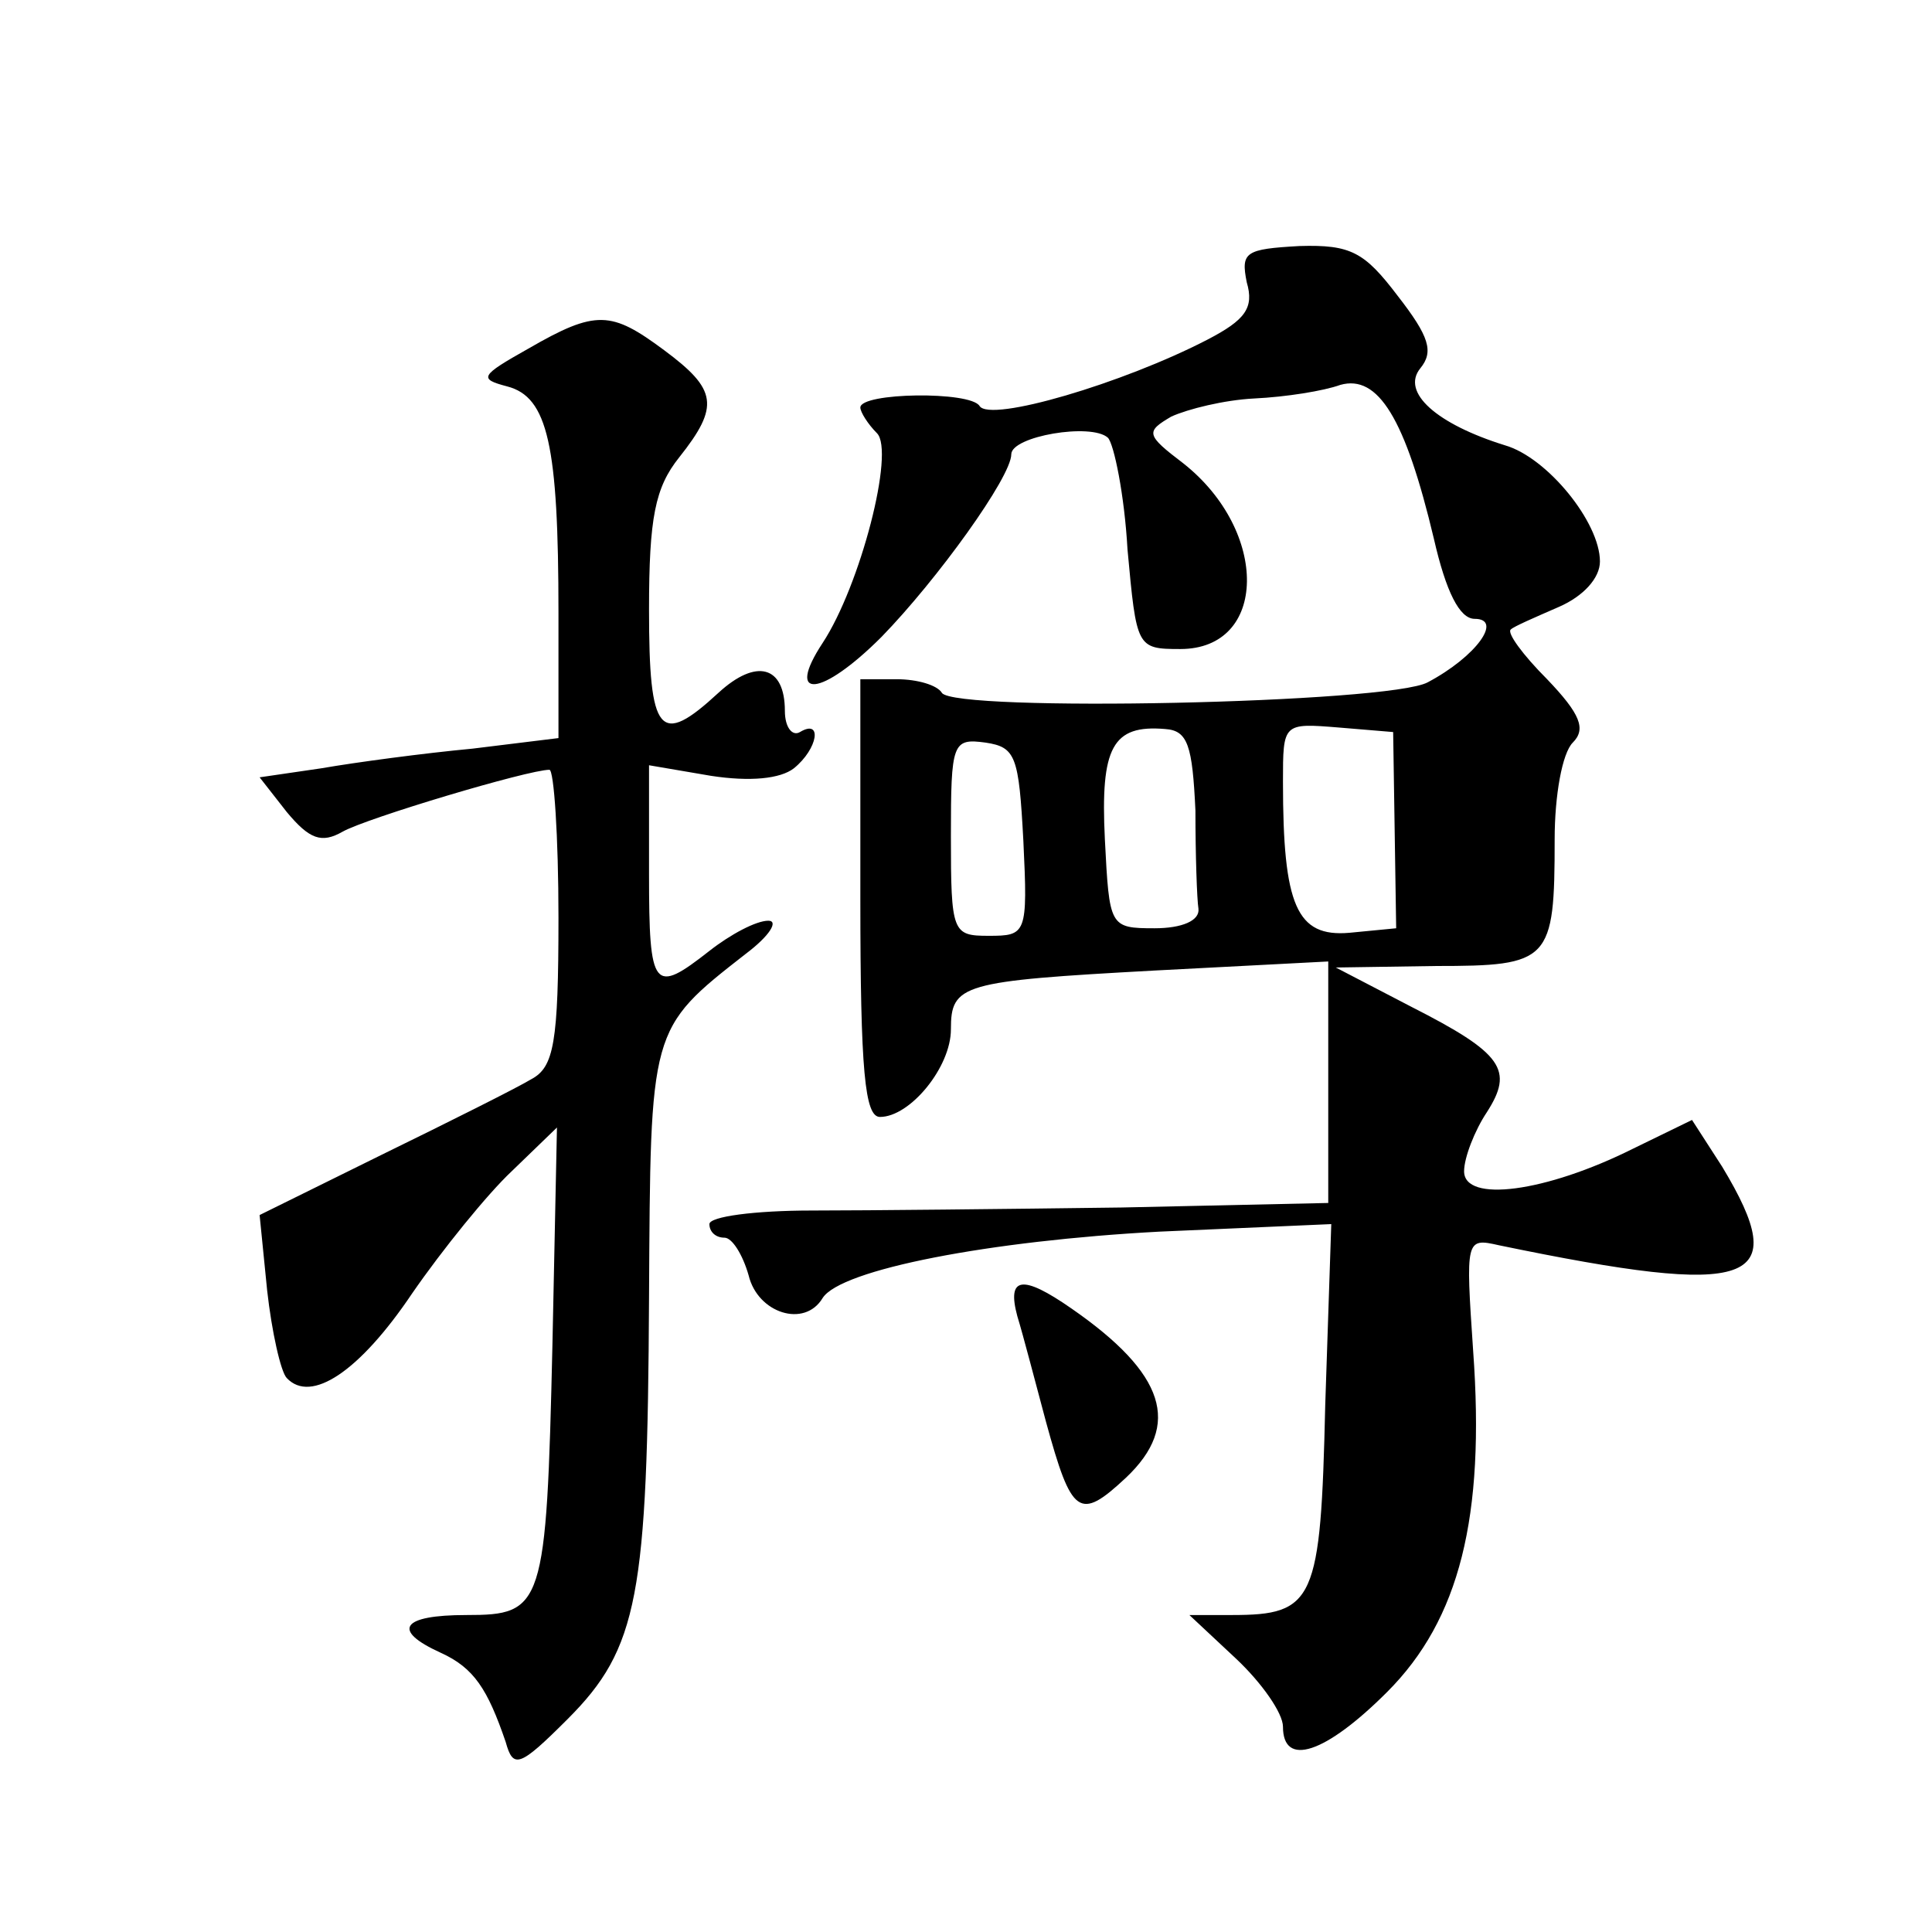 <?xml version="1.0" standalone="no"?>
<!DOCTYPE svg PUBLIC "-//W3C//DTD SVG 20010904//EN"
 "http://www.w3.org/TR/2001/REC-SVG-20010904/DTD/svg10.dtd">
<svg version="1.0" xmlns="http://www.w3.org/2000/svg"
 width="128pt" height="128pt" viewBox="0 0 128 128"
 preserveAspectRatio="xMidYMid meet">
<g transform="translate(0,128) scale(0.1,-0.1)"
fill="#0" stroke="none">
<path d="M826 1093 c5 -17 -1 -25 -26 -38 -56 -29 -144 -55 -151 -44 -6 10 -79
9 -79 -1 0 -3 5 -11 11 -17 12 -12 -11 -101 -36 -139 -25 -38 -1 -36 39 4 37 38
86 106 86 121 0 12 53 21 64 11 4 -4 11 -38 13 -74 6 -65 6 -66 35 -66 58 0 59
78 2 123 -25 19 -25 21 -8 31 11 5 35 11 55 12 21 1 46 5 57 9 25 7 43 -22 62 -102
8 -35 17 -53 27 -53 19 0 1 -25 -31 -42 -25 -14 -314 -20 -322 -7 -3 5 -16 9 -30
9 l-24 0 0 -145 c0 -115 3 -145 13 -145 20 0 47 33 47 58 0 30 7 32 135 39 l115
6 0 -80 0 -80 -137 -3 c-76 -1 -168 -2 -205 -2 -38 0 -68 -4 -68 -9 0 -5 4 -9 10
-9 5 0 12 -11 16 -25 6 -25 37 -35 49 -15 12 19 111 38 223 44 l114 5 -4 -120 c-3
-130 -7 -139 -62 -139 l-28 0 31 -29 c17 -16 31 -36 31 -45 0 -27 28 -18 69 23
48 48 65 116 57 226 -5 74 -5 75 17 70 169 -35 195 -26 148 52 l-20 31 -39 -19
c-58 -29 -112 -36 -112 -15 0 9 7 27 15 39 18 28 11 39 -50 70 l-50 26 66 1 c76
0 79 3 79 84 0 29 5 57 12 64 9 9 5 19 -17 42 -16 16 -27 31 -24 33 2 2 16 8 32
15 16 7 27 19 27 30 0 26 -35 69 -63 77 -45 14 -69 35 -56 51 9 11 6 21 -15 48
-22 29 -31 34 -65 33 -36 -2 -39 -4 -35 -24z m-34 -350 c0 -29 1 -59 2 -65 1 -8
-11 -13 -29 -13 -30 0 -30 1 -33 59 -3 61 5 76 40 73 15 -1 18 -11 20 -54z m132
-13 l1 -65 -31 -3 c-35 -3 -44 18 -44 100 0 39 0 39 37 36 l36 -3 1 -65z m-246
-7 c3 -62 2 -63 -23 -63 -24 0 -25 2 -25 66 0 62 1 65 23 62 20 -3 22 -9 25 -65z
M350 1049 c-32 -18 -33 -20 -14 -25 27 -7 34 -39 34 -150 l0 -83 -57 -7 c-32 -3
-77 -9 -100 -13 l-41 -6 18 -23 c15 -18 23 -21 37 -13 16 9 123 41 137 41 3 0 6
-44 6 -98 0 -83 -3 -99 -18 -107 -10 -6 -54 -28 -99 -50 l-81 -40 5 -50 c3 -27
9 -54 13 -58 16 -17 48 4 83 56 20 29 50 66 66 81 l30 29 -3 -144 c-4 -174 -6 -179
-57 -179 -43 0 -50 -10 -17 -25 22 -10 31 -24 43 -59 5 -18 9 -17 41 15 47 47 53
82 54 279 1 179 0 178 64 228 16 12 22 22 15 22 -8 0 -25 -9 -39 -20 -37 -29 -40
-26 -40 51 l0 72 41 -7 c26 -4 46 -2 55 5 16 13 19 33 4 24 -5 -3 -10 3 -10 14
0 30 -19 35 -44 12 -39 -36 -46 -28 -46 55 0 61 4 81 20 101 27 34 25 45 -10 71
-35 26 -45 27 -90 1z M674 408 c4 -13 12 -44 19 -70 17 -62 22 -66 53 -37 37 35
26 69 -36 112 -33 23 -43 21 -36 -5z"/>
</g>
</svg>
